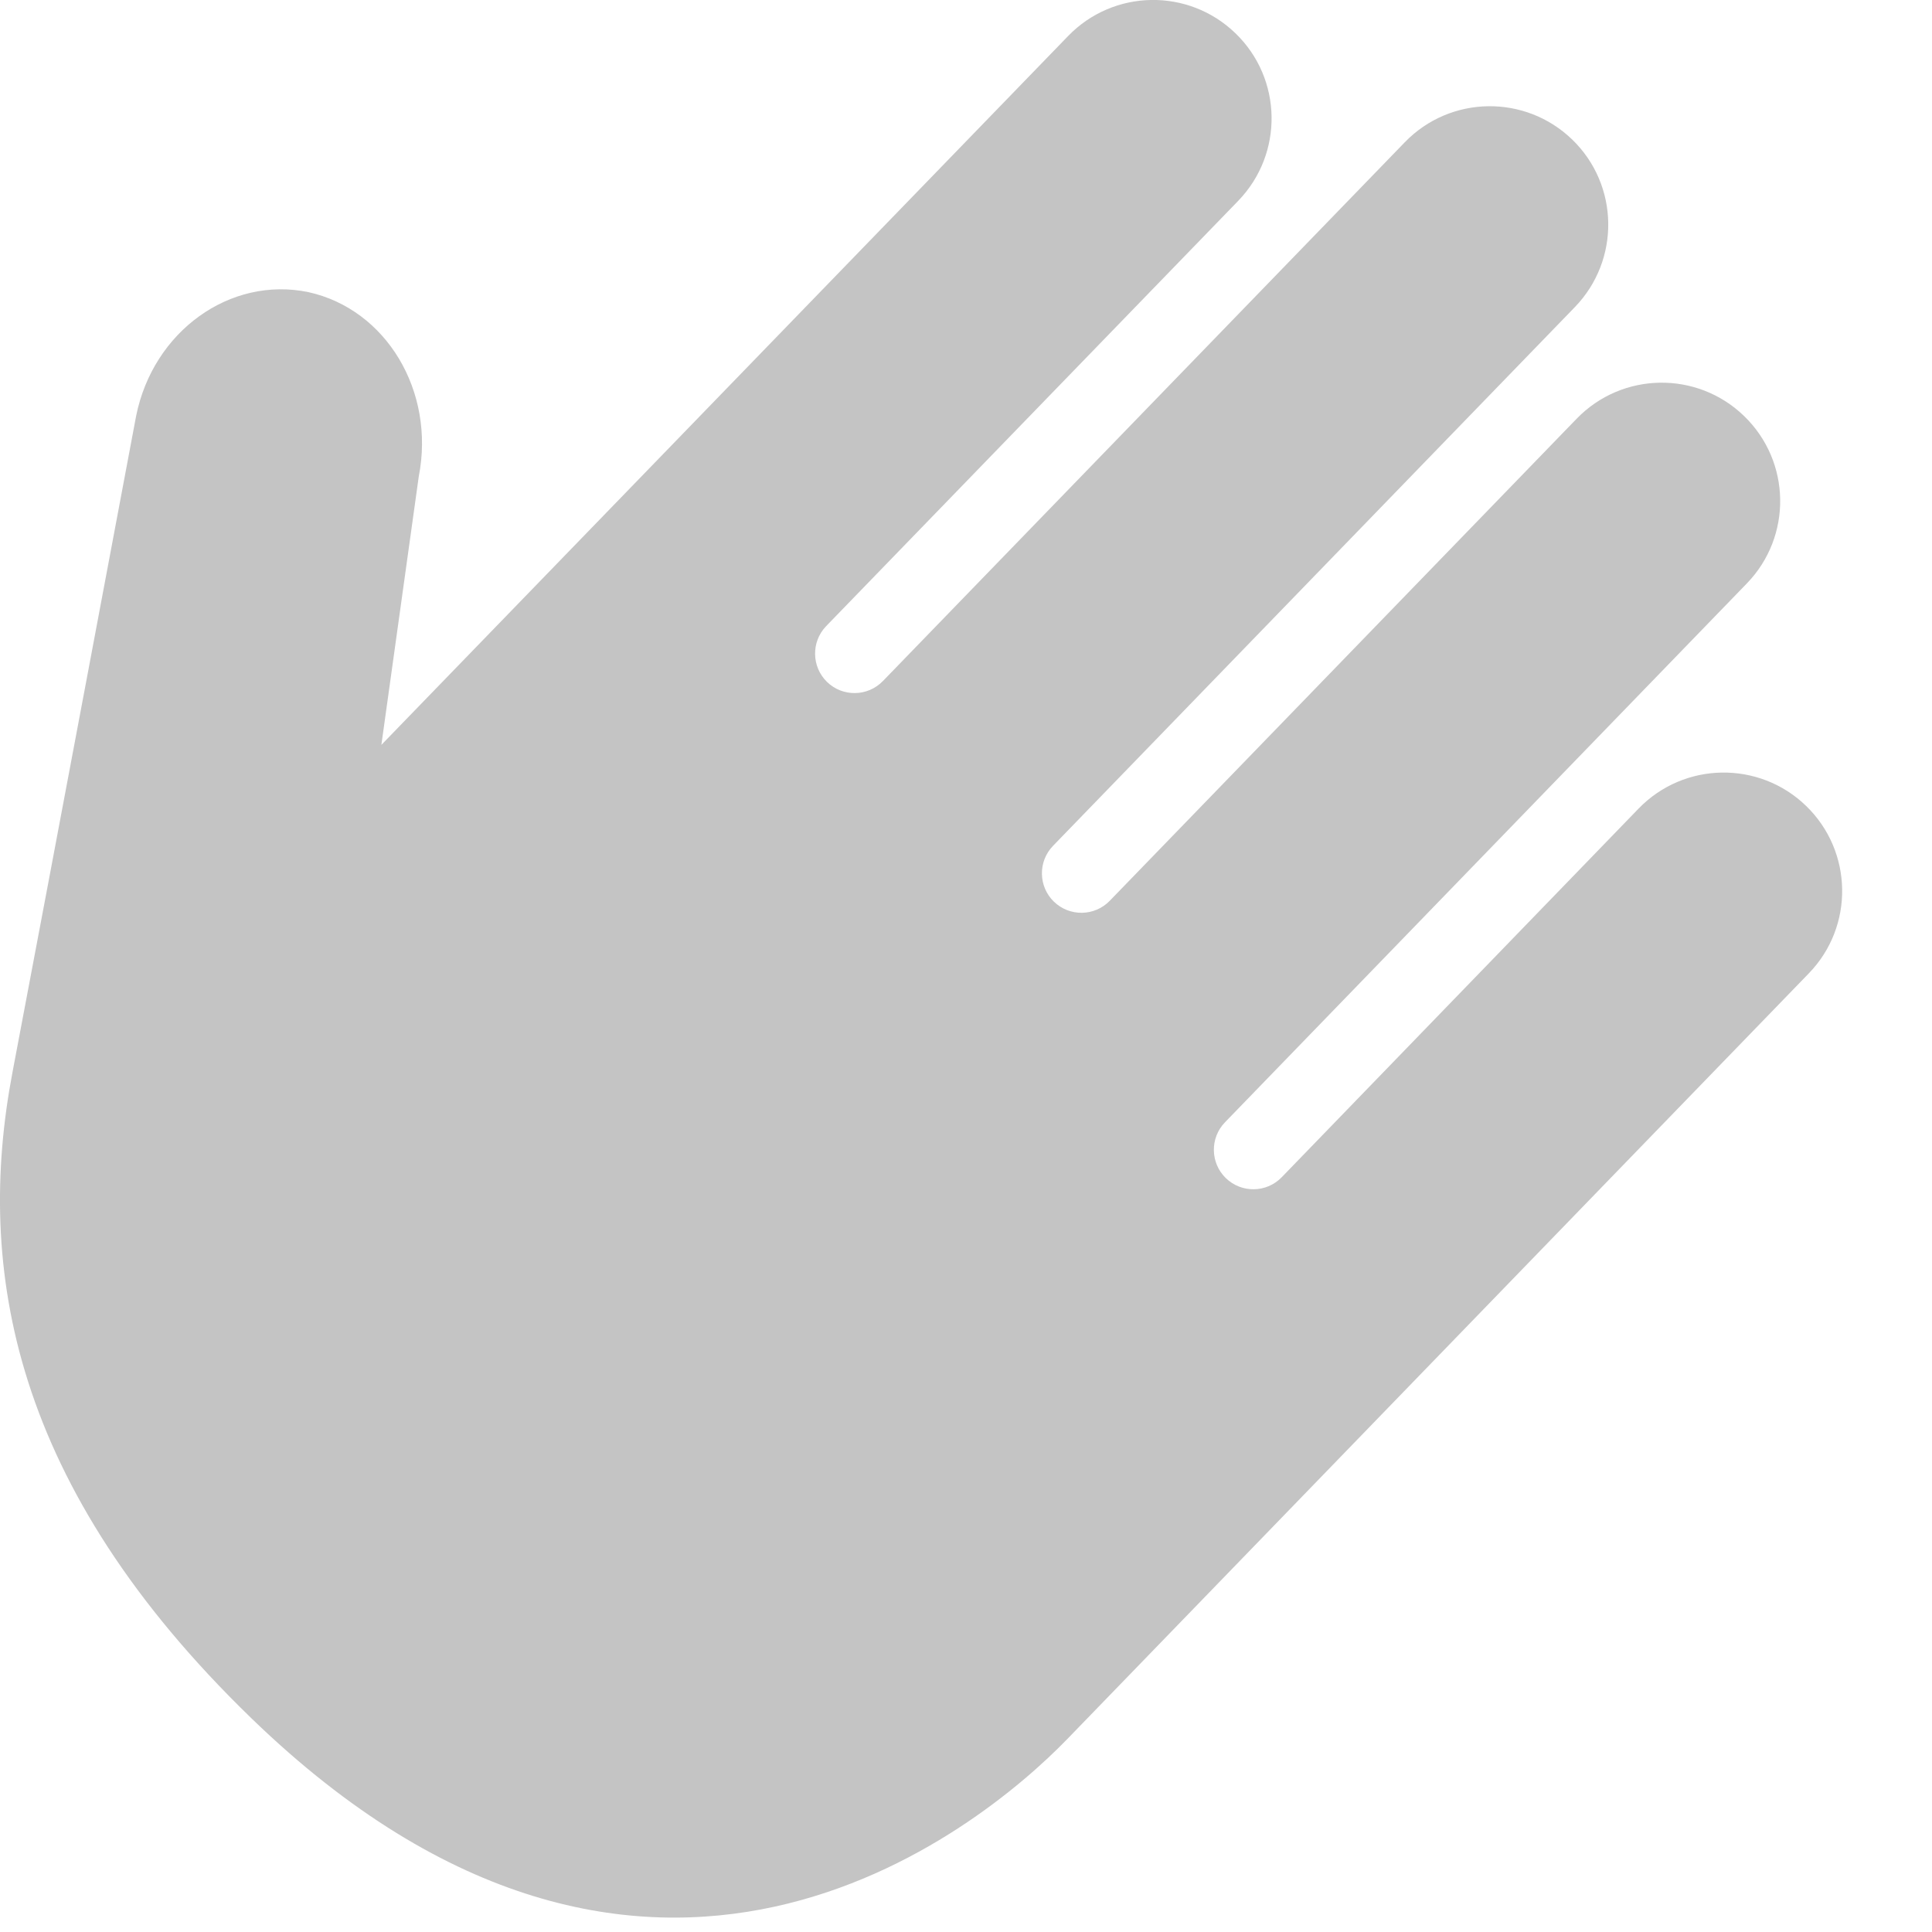 <svg width="20" height="20" viewBox="0 0 20 20" fill="none" xmlns="http://www.w3.org/2000/svg">
<g clip-path="url(#clip0)">
<path d="M16.963 8.37C17.434 7.884 18.211 7.872 18.697 8.343C19.183 8.814 19.196 9.59 18.725 10.076L11.049 18.002C10.134 18.947 6.701 21.757 2.602 17.787C0.126 15.389 -0.257 13.134 0.129 11.101C0.515 9.067 1.409 4.307 1.409 4.307C1.585 3.429 2.382 2.856 3.192 3.024C3.997 3.201 4.508 4.049 4.335 4.933L3.948 7.711L11.057 0.373C11.528 -0.114 12.304 -0.126 12.79 0.345C13.277 0.816 13.289 1.592 12.818 2.079L8.552 6.482C8.396 6.644 8.4 6.903 8.562 7.06C8.724 7.217 8.983 7.212 9.14 7.05L14.542 1.473C15.013 0.986 15.789 0.974 16.276 1.445C16.762 1.916 16.774 2.692 16.303 3.179L10.901 8.756C10.744 8.918 10.748 9.177 10.91 9.334C11.072 9.491 11.331 9.487 11.488 9.325L16.322 4.334C16.793 3.848 17.569 3.836 18.055 4.307C18.542 4.778 18.554 5.554 18.083 6.04L12.681 11.618C12.524 11.78 12.528 12.039 12.69 12.196C12.852 12.353 13.111 12.349 13.268 12.187L16.963 8.37Z" fill="#C4C4C4"/>
</g>
<defs>
<clipPath id="clip0">
<rect width="20" height="20" fill="white"/>
</clipPath>
</defs>
</svg>
